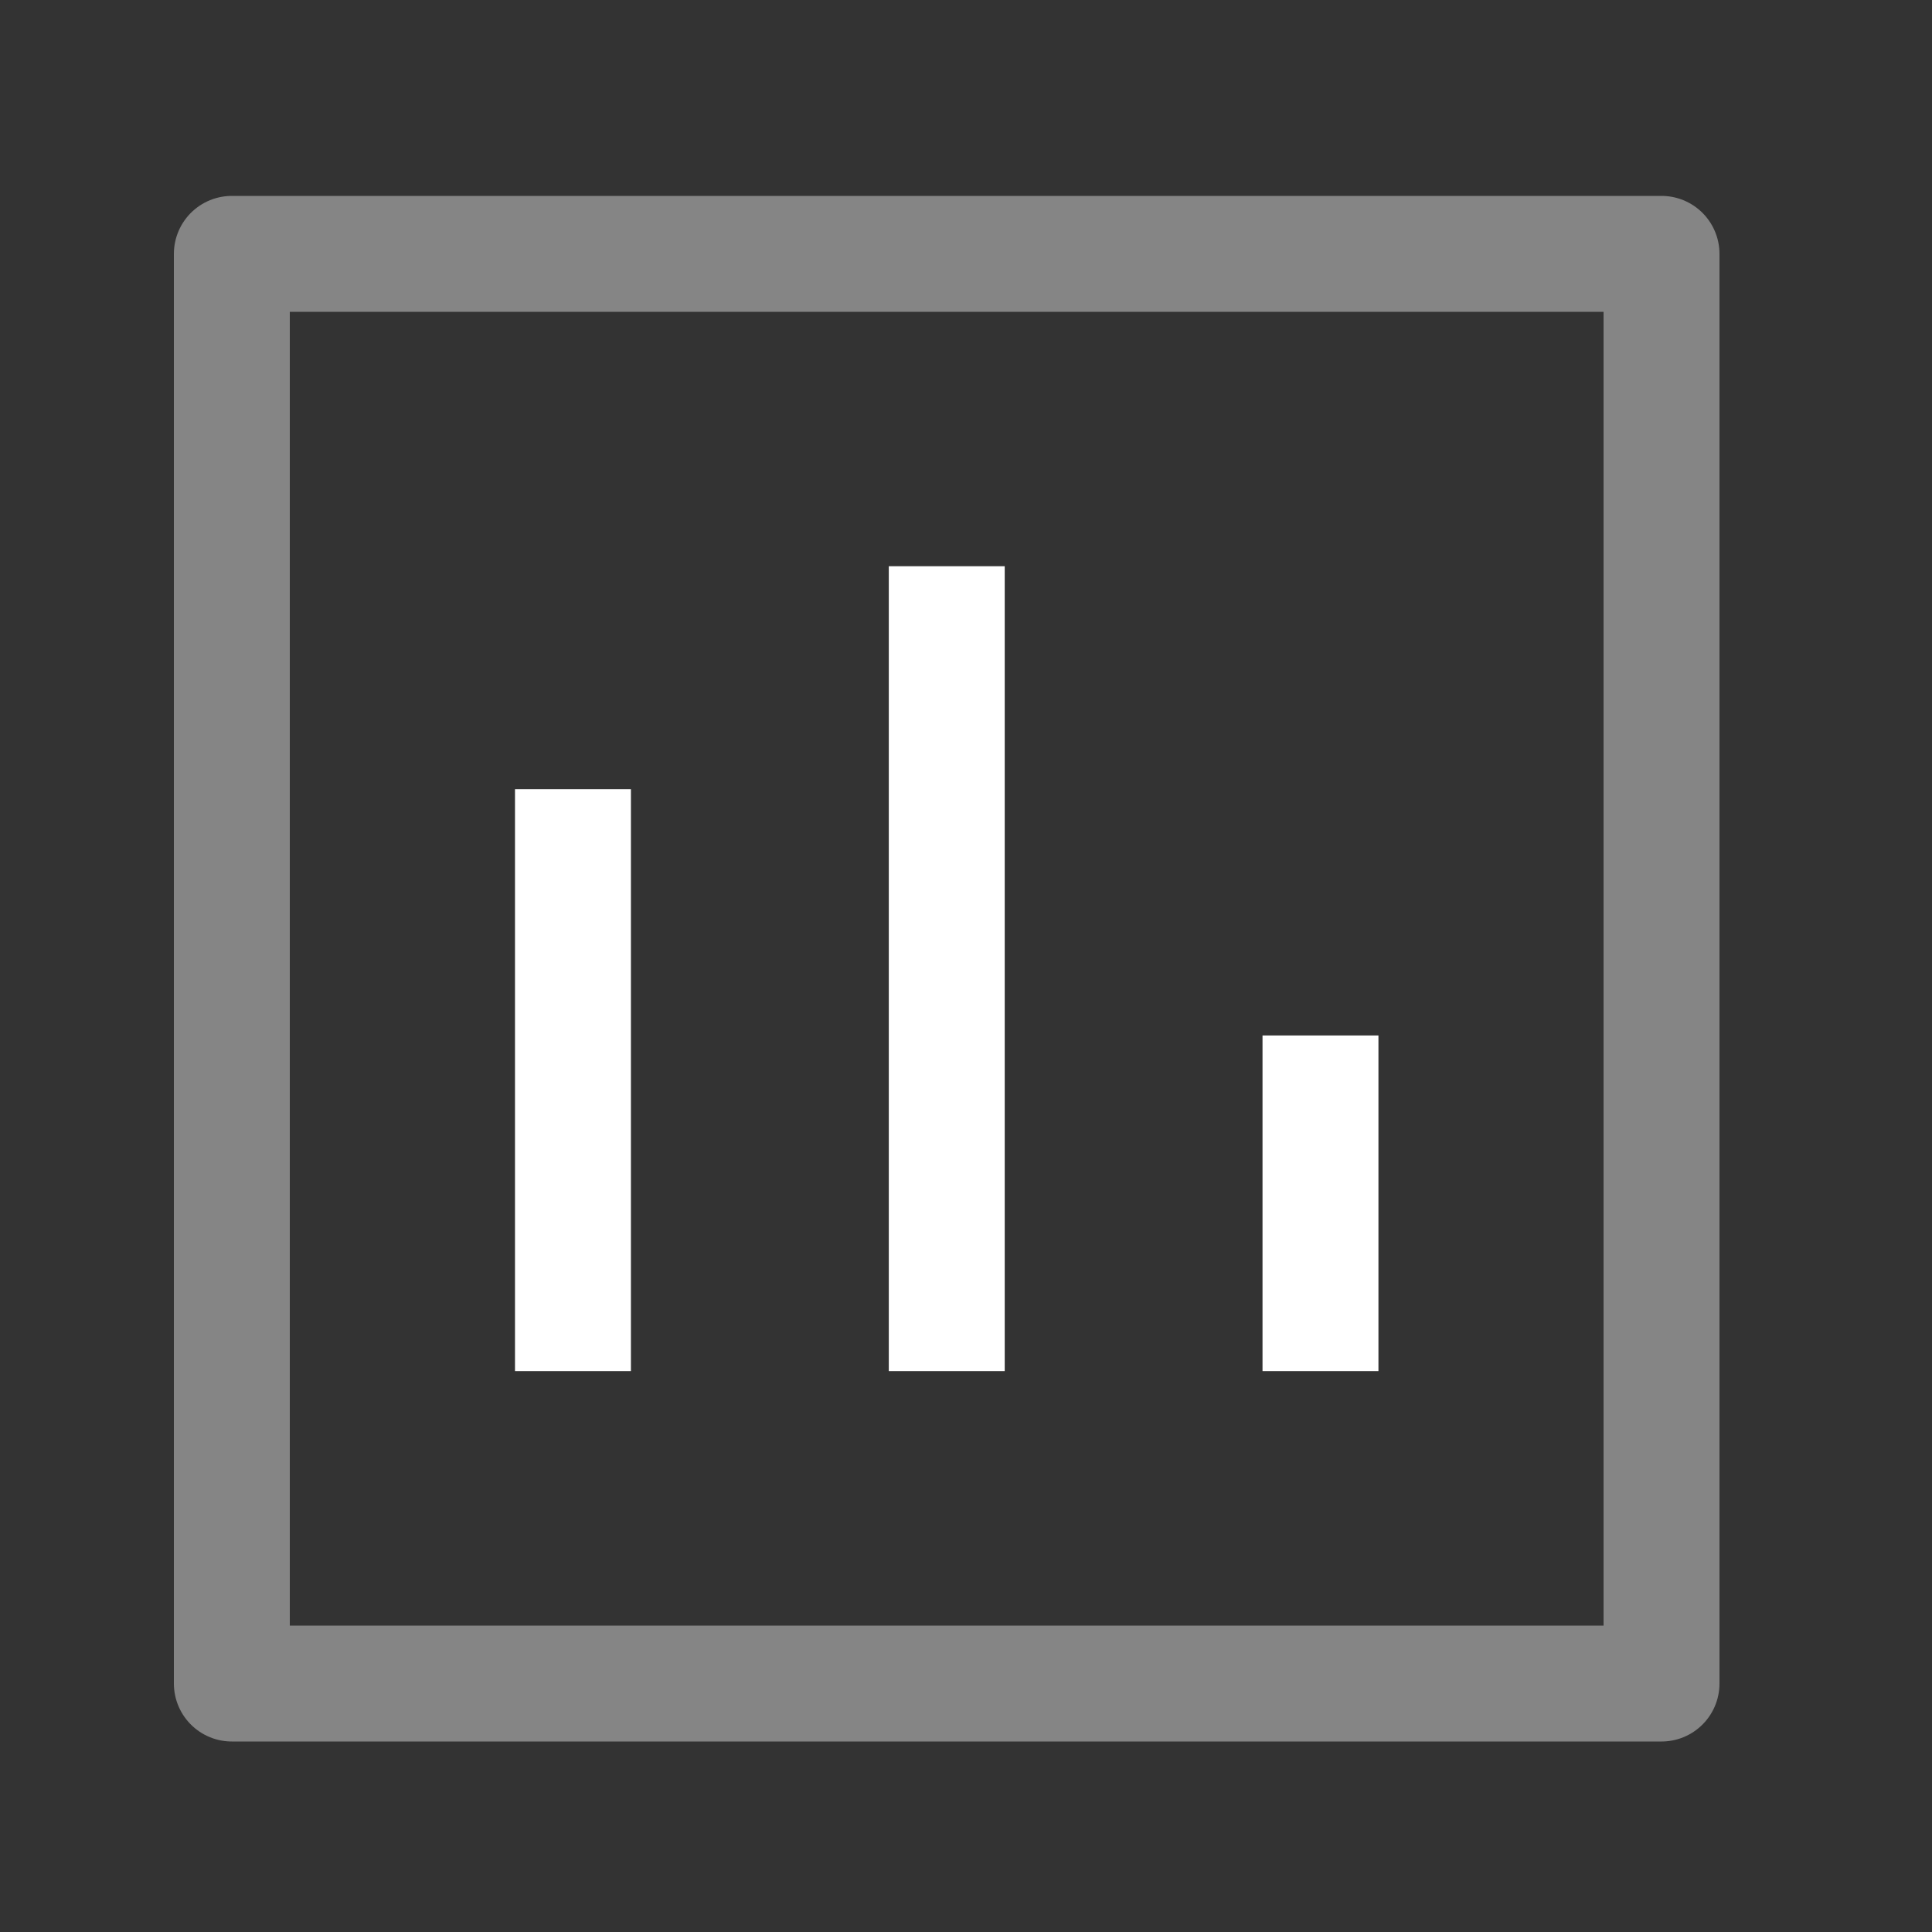 <svg width="25" height="25" viewBox="0 0 25 25" fill="none" xmlns="http://www.w3.org/2000/svg">
<rect x="0" y="0" width="25" height="25" fill="#333333" stroke="none"/>
<path d="M7.414 10.962V16.992" stroke="white" stroke-width="1.5" stroke-linecap="square"/>
<path d="M12.251 8.077V16.992" stroke="white" stroke-width="1.5" stroke-linecap="square"/>
<path d="M17.087 14.149V16.992" stroke="white" stroke-width="1.5" stroke-linecap="square"/>
<path opacity="0.4" fill-rule="evenodd" clip-rule="evenodd" d="M21.5 21.785L21.5 3.285L3 3.285L3 21.785L21.5 21.785Z" stroke="white" stroke-width="1.5" stroke-linecap="round" stroke-linejoin="round"/>
</svg>
